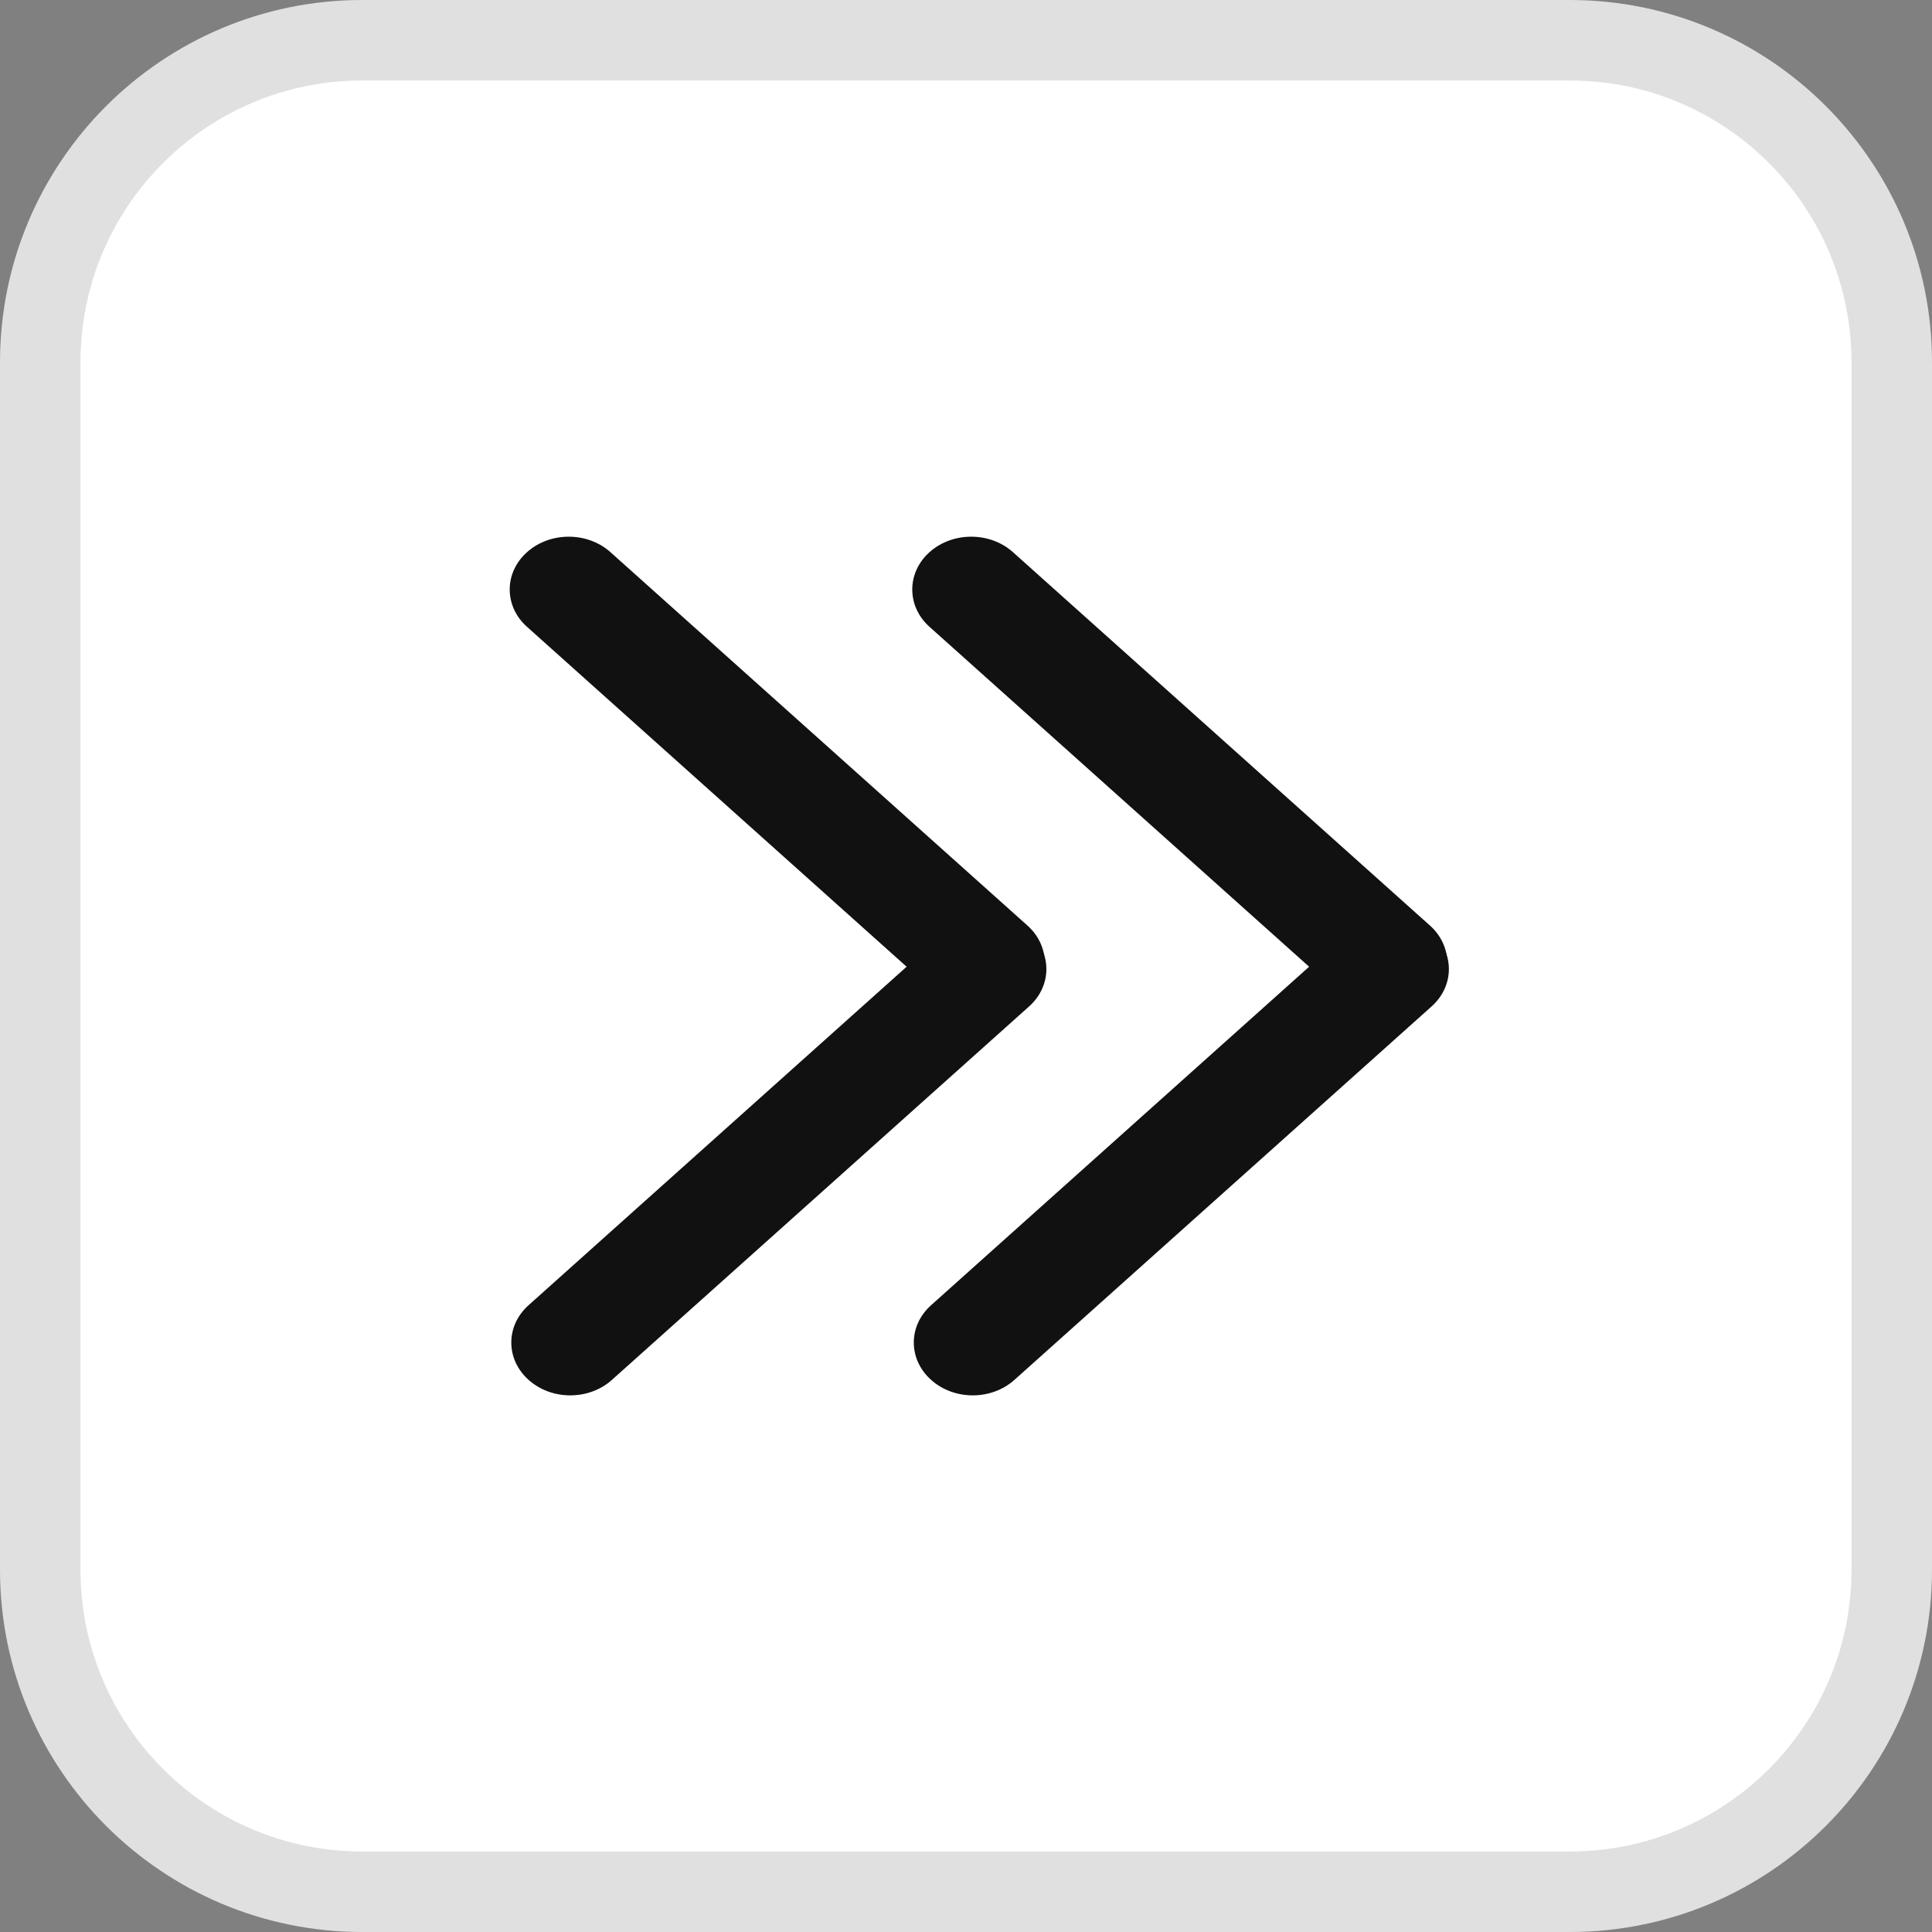 <svg width="24" height="24" viewBox="0 0 24 24" fill="none" xmlns="http://www.w3.org/2000/svg">
<rect x="0" y="0" width="24" height="24" fill="#808080" stroke="none"/>
<g clip-path="url(#clip0_2115_747)">
<path d="M4.5 23.5L19.5 23.5C21.709 23.5 23.5 21.709 23.5 19.5L23.5 4.5C23.5 2.291 21.709 0.5 19.5 0.5L4.5 0.5C2.291 0.5 0.5 2.291 0.5 4.5L0.5 19.5C0.5 21.709 2.291 23.5 4.5 23.5Z" fill="white" stroke="#E0E0E0"/>
<path d="M17.784 12.502C18.07 12.246 18.07 11.831 17.784 11.575C17.497 11.318 17.034 11.318 16.747 11.575L11.566 16.214C11.28 16.47 11.28 16.885 11.566 17.141C11.852 17.398 12.316 17.398 12.602 17.141L17.784 12.502Z" fill="#111111"/>
<path d="M12.583 6.859C12.297 6.603 11.833 6.603 11.547 6.859C11.261 7.115 11.261 7.531 11.547 7.787L16.728 12.426C17.014 12.682 17.478 12.682 17.764 12.426C18.05 12.17 18.05 11.754 17.764 11.498L12.583 6.859Z" fill="#111111"/>
<path d="M12.784 12.502C13.07 12.246 13.07 11.831 12.784 11.575C12.498 11.318 12.034 11.318 11.747 11.575L6.566 16.214C6.28 16.47 6.28 16.885 6.566 17.141C6.852 17.398 7.316 17.398 7.602 17.141L12.784 12.502Z" fill="#111111"/>
<path d="M7.583 6.859C7.297 6.603 6.833 6.603 6.547 6.859C6.26 7.115 6.26 7.531 6.547 7.787L11.728 12.426C12.014 12.682 12.478 12.682 12.764 12.426C13.05 12.17 13.05 11.754 12.764 11.498L7.583 6.859Z" fill="#111111"/>
</g>
<defs>
<clipPath id="clip0_2115_747">
<rect width="24" height="24" fill="white"/>
</clipPath>
</defs>
</svg>
